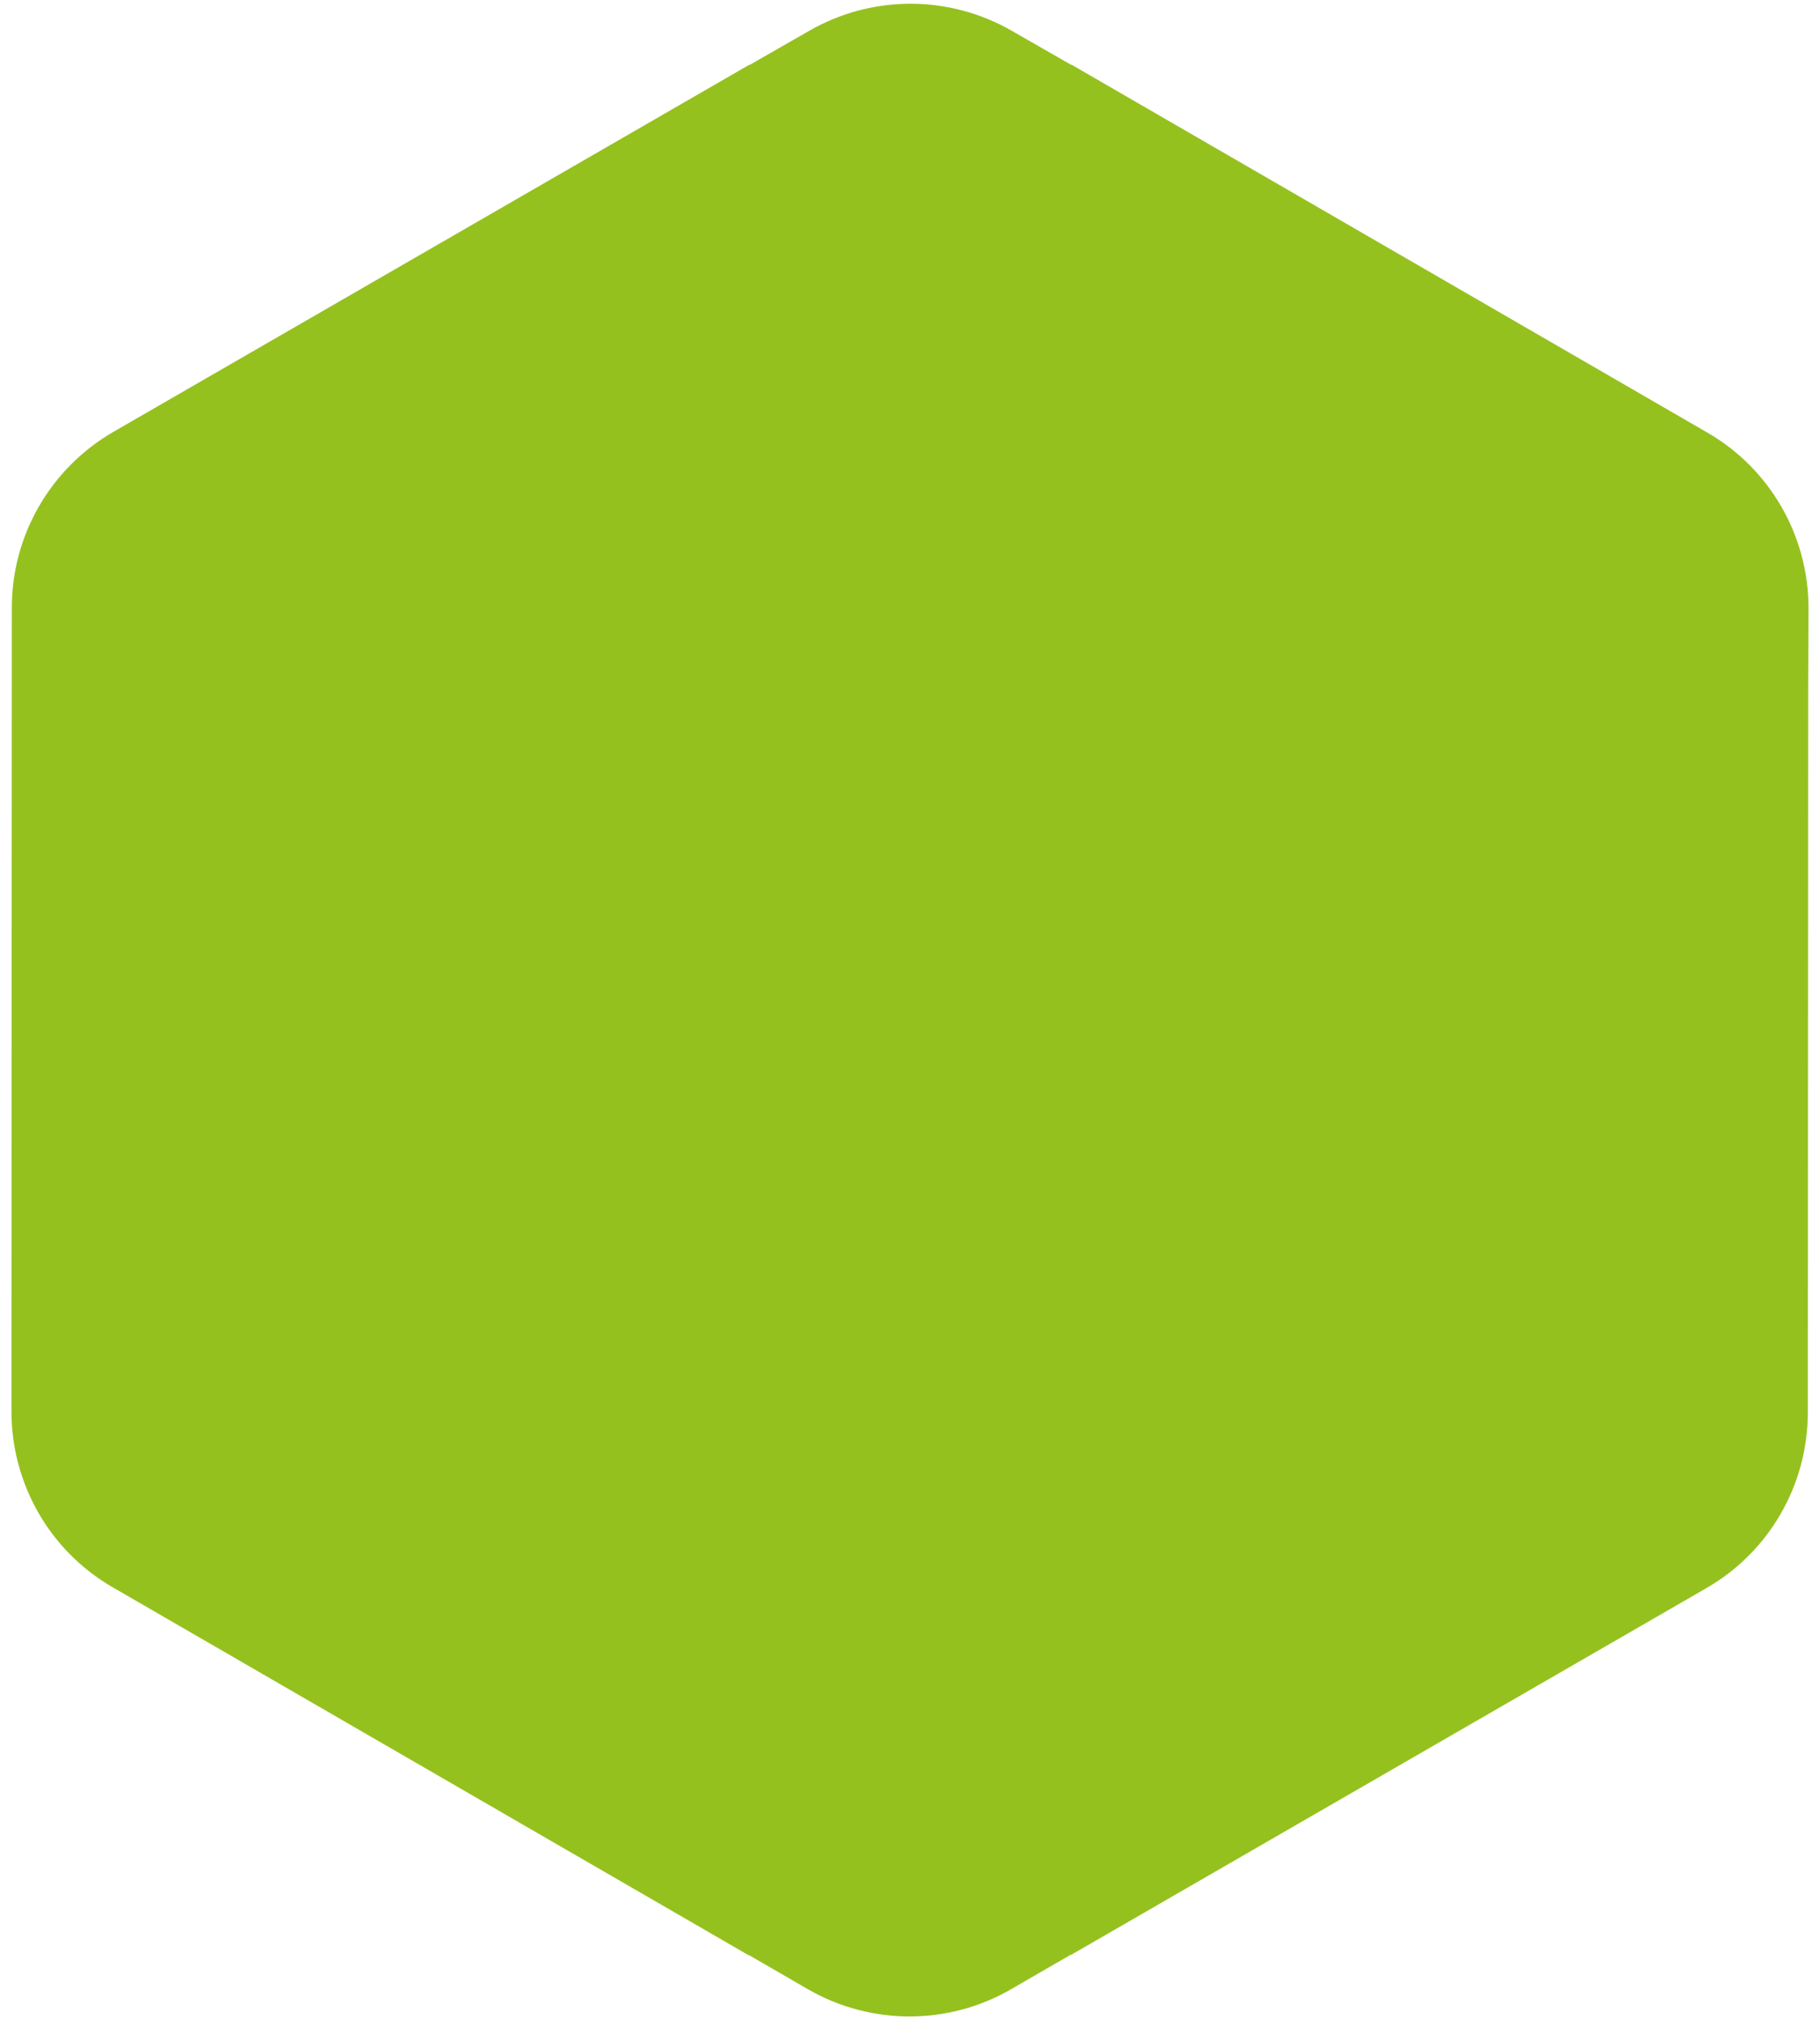 <?xml version="1.0" encoding="utf-8"?>
<!-- Generator: Adobe Illustrator 28.1.0, SVG Export Plug-In . SVG Version: 6.00 Build 0)  -->
<svg version="1.1" id="Calque_1" xmlns="http://www.w3.org/2000/svg" xmlns:xlink="http://www.w3.org/1999/xlink" x="0px" y="0px"
	 viewBox="0 0 523.3 580.4" style="enable-background:new 0 0 523.3 580.4;" xml:space="preserve">
<style type="text/css">
	.st0{fill:#95C11F;stroke:#95C11F;}
</style>
<path id="Tracé_35" class="st0" d="M519.5,174.9v-0.1c0-20.7-11-39.8-28.9-50.1L308.5,19.4v0.1L290.7,9.3
	c-17.9-10.3-39.9-10.3-57.8,0l-18,10.3v-0.1l-182,105C14.9,134.9,3.9,154,3.9,174.6v0.1L3.8,382.3v23.3c0,20.7,11,39.8,28.9,50.1
	L214.8,561v-0.1l17.8,10.3c17.9,10.3,40,10.3,57.8,0l18-10.4v0.1l182-105c17.9-10.3,28.9-29.4,28.9-50.1v-0.1l0.1-207.6L519.5,174.9
	z" />
</svg>
